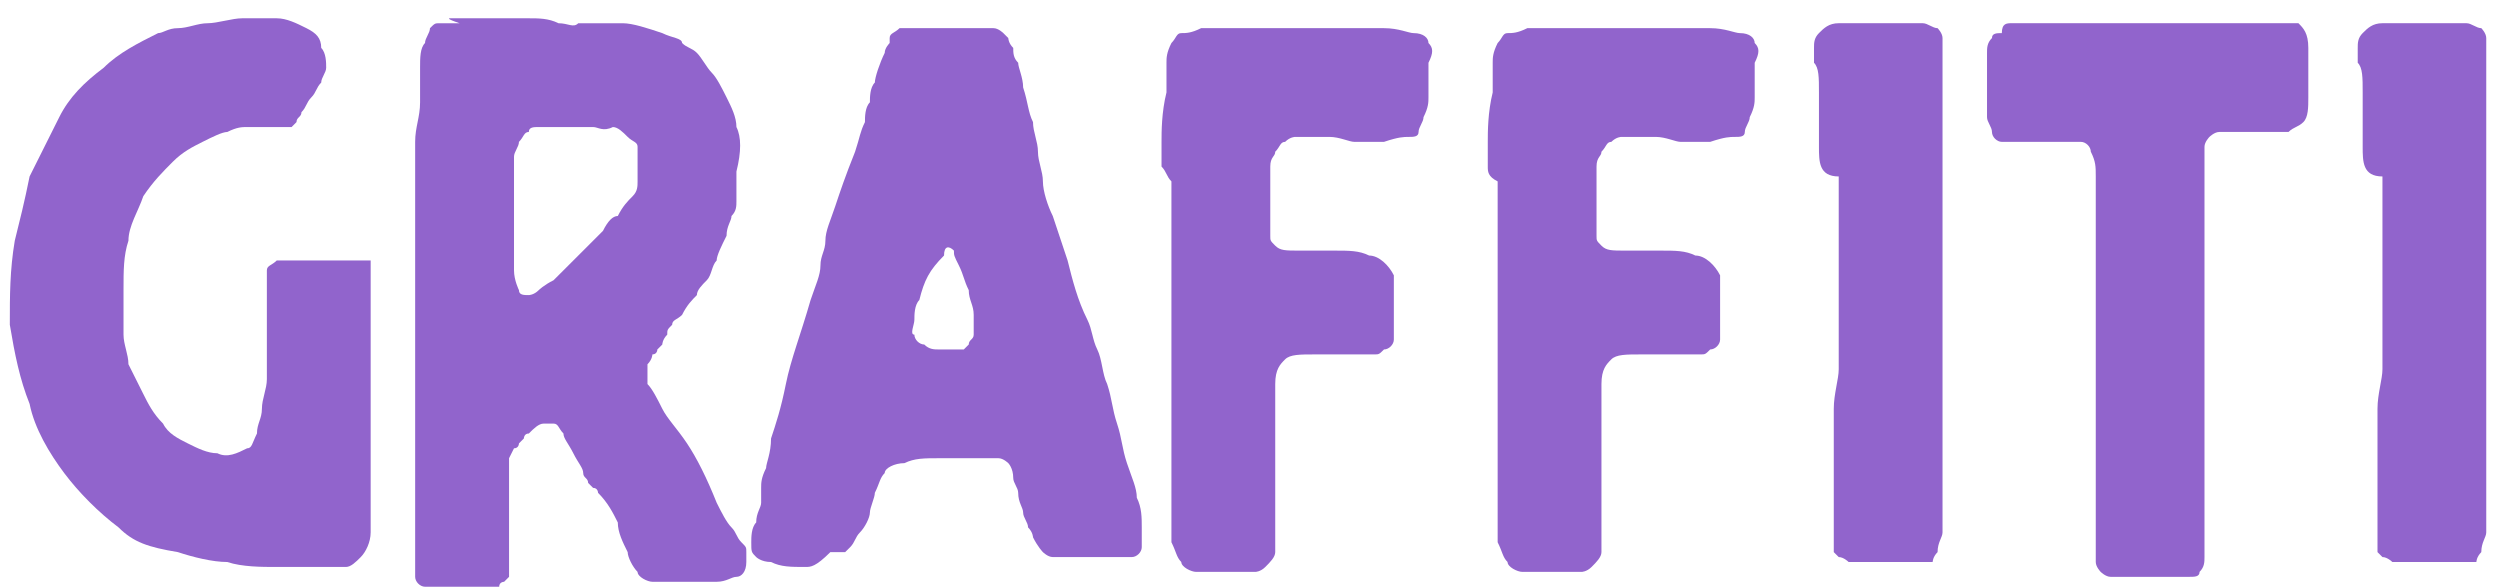 <svg width="98" height="23" viewBox="0 0 98 23" fill="none" xmlns="http://www.w3.org/2000/svg">
<path d="M4.648 20.675C3.873 20.093 3.098 19.318 2.516 18.543C1.935 17.768 1.354 16.799 1.16 15.831C0.773 14.862 0.579 13.893 0.385 12.73C0.385 11.568 0.385 10.599 0.579 9.436C0.773 8.661 0.966 7.886 1.16 6.917C1.548 6.142 1.935 5.367 2.323 4.592C2.71 3.817 3.291 3.236 4.067 2.654C4.648 2.073 5.423 1.686 6.198 1.298C6.392 1.298 6.585 1.104 6.973 1.104C7.361 1.104 7.748 0.911 8.136 0.911C8.523 0.911 9.104 0.717 9.492 0.717C9.879 0.717 10.461 0.717 10.848 0.717C11.236 0.717 11.623 0.911 12.011 1.104C12.398 1.298 12.592 1.492 12.592 1.879C12.786 2.073 12.786 2.461 12.786 2.654C12.786 2.848 12.592 3.042 12.592 3.236C12.398 3.43 12.398 3.623 12.205 3.817C12.011 4.011 12.011 4.205 11.817 4.398C11.817 4.592 11.623 4.592 11.623 4.786L11.43 4.98C11.236 4.98 11.236 4.98 11.042 4.98C10.848 4.98 10.655 4.98 10.267 4.98C10.073 4.98 9.879 4.98 9.686 4.98C9.492 4.98 9.298 4.98 8.911 5.173C8.717 5.173 8.329 5.367 7.942 5.561C7.554 5.755 7.167 5.948 6.779 6.336C6.392 6.724 6.004 7.111 5.617 7.692C5.423 8.274 5.035 8.855 5.035 9.436C4.842 10.018 4.842 10.599 4.842 11.374C4.842 11.955 4.842 12.537 4.842 13.118C4.842 13.505 5.035 13.893 5.035 14.28C5.229 14.668 5.423 15.055 5.617 15.443C5.81 15.831 6.004 16.218 6.392 16.605C6.585 16.993 6.973 17.187 7.361 17.381C7.748 17.574 8.136 17.768 8.523 17.768C8.911 17.962 9.298 17.768 9.686 17.574C9.879 17.574 9.879 17.381 10.073 16.993C10.073 16.605 10.267 16.412 10.267 16.024C10.267 15.637 10.461 15.249 10.461 14.862C10.461 14.474 10.461 14.28 10.461 14.087C10.461 13.312 10.461 12.537 10.461 12.149C10.461 11.761 10.461 11.374 10.461 11.18C10.461 10.986 10.461 10.793 10.461 10.599C10.461 10.405 10.655 10.405 10.848 10.211C11.817 10.211 12.592 10.211 12.98 10.211C13.561 10.211 13.949 10.211 14.142 10.211C14.336 10.211 14.53 10.211 14.53 10.211V10.405C14.53 10.599 14.53 10.793 14.53 10.986V12.343C14.53 13.699 14.53 14.668 14.53 15.443C14.53 16.218 14.53 16.799 14.53 16.993C14.53 17.381 14.53 17.574 14.53 17.768C14.53 17.962 14.53 17.962 14.53 17.962C14.53 17.962 14.53 18.156 14.53 18.349V19.318C14.53 20.093 14.53 20.481 14.53 20.868C14.53 21.256 14.336 21.643 14.142 21.837C13.949 22.031 13.755 22.225 13.561 22.225C13.367 22.225 12.98 22.225 12.592 22.225C12.011 22.225 11.43 22.225 10.848 22.225C10.267 22.225 9.492 22.225 8.911 22.031C8.329 22.031 7.554 21.837 6.973 21.643C5.81 21.45 5.229 21.256 4.648 20.675Z" fill="#9164CC"/>
<path d="M17.63 0.717C18.405 0.717 18.793 0.717 19.374 0.717C19.761 0.717 20.343 0.717 20.73 0.717C21.118 0.717 21.505 0.717 21.893 0.911C22.28 0.911 22.474 1.104 22.668 0.911C22.862 0.911 23.055 0.911 23.443 0.911C23.637 0.911 24.024 0.911 24.412 0.911C24.799 0.911 25.381 1.104 25.962 1.298C26.349 1.492 26.737 1.492 26.737 1.686C26.931 1.879 27.125 1.879 27.318 2.073C27.512 2.267 27.706 2.654 27.899 2.848C28.093 3.042 28.287 3.43 28.481 3.817C28.675 4.205 28.868 4.592 28.868 4.98C29.062 5.367 29.062 5.948 28.868 6.724C28.868 6.917 28.868 7.111 28.868 7.305C28.868 7.499 28.868 7.692 28.868 7.886C28.868 8.08 28.868 8.274 28.675 8.467C28.675 8.661 28.481 8.855 28.481 9.242C28.287 9.63 28.093 10.018 28.093 10.211C27.899 10.405 27.899 10.793 27.706 10.986C27.512 11.18 27.318 11.374 27.318 11.568C27.125 11.761 26.931 11.955 26.737 12.343C26.543 12.537 26.349 12.537 26.349 12.73C26.156 12.924 26.156 12.924 26.156 13.118C25.962 13.312 25.962 13.505 25.962 13.505L25.768 13.699C25.768 13.699 25.768 13.893 25.574 13.893C25.574 13.893 25.574 14.087 25.381 14.28C25.381 14.668 25.381 14.862 25.381 15.055C25.574 15.249 25.768 15.637 25.962 16.024C26.156 16.412 26.543 16.799 26.931 17.381C27.318 17.962 27.706 18.737 28.093 19.706C28.287 20.093 28.481 20.481 28.675 20.675C28.868 20.868 28.868 21.062 29.062 21.256C29.256 21.45 29.256 21.45 29.256 21.643C29.256 21.837 29.256 21.837 29.256 22.031C29.256 22.419 29.062 22.612 28.868 22.612C28.675 22.612 28.481 22.806 28.093 22.806C27.706 22.806 27.512 22.806 27.125 22.806C26.737 22.806 26.543 22.806 26.349 22.806C26.156 22.806 25.768 22.806 25.574 22.806C25.381 22.806 24.993 22.612 24.993 22.419C24.799 22.225 24.605 21.837 24.605 21.643C24.412 21.256 24.218 20.868 24.218 20.481C24.024 20.093 23.83 19.706 23.443 19.318C23.443 19.318 23.443 19.125 23.249 19.125L23.055 18.931C23.055 18.737 22.862 18.737 22.862 18.543C22.862 18.349 22.668 18.156 22.474 17.768C22.28 17.381 22.087 17.187 22.087 16.993C21.893 16.799 21.893 16.605 21.699 16.605C21.505 16.605 21.505 16.605 21.311 16.605C21.118 16.605 20.924 16.799 20.73 16.993C20.536 16.993 20.536 17.187 20.536 17.187L20.343 17.381C20.343 17.381 20.343 17.574 20.149 17.574L19.955 17.962C19.955 18.737 19.955 19.318 19.955 19.706C19.955 20.093 19.955 20.481 19.955 20.675C19.955 20.868 19.955 21.062 19.955 21.062V21.256C19.955 21.256 19.955 21.45 19.955 21.643C19.955 21.837 19.955 22.225 19.955 22.612L19.761 22.806C19.761 22.806 19.568 22.806 19.568 23C19.568 23 19.374 23 19.18 23C18.986 23 18.793 23 18.405 23C18.017 23 17.63 23 17.63 23H17.242C17.049 23 16.855 23 16.661 23C16.467 23 16.274 22.806 16.274 22.612C16.274 22.612 16.274 22.419 16.274 22.031C16.274 21.837 16.274 21.45 16.274 21.062C16.274 20.675 16.274 20.093 16.274 19.706C16.274 19.318 16.274 18.737 16.274 18.349C16.274 17.962 16.274 17.381 16.274 16.993C16.274 16.605 16.274 16.218 16.274 16.024C16.274 15.637 16.274 15.443 16.274 15.443C16.274 15.249 16.274 15.249 16.274 15.055C16.274 15.055 16.274 14.862 16.274 14.668C16.274 14.474 16.274 14.28 16.274 14.087C16.274 13.505 16.274 12.924 16.274 12.537C16.274 12.149 16.274 11.761 16.274 11.374C16.274 10.986 16.274 10.599 16.274 10.405C16.274 10.018 16.274 9.63 16.274 9.049C16.274 8.661 16.274 8.274 16.274 8.08C16.274 7.886 16.274 7.499 16.274 7.305C16.274 7.111 16.274 6.917 16.274 6.53C16.274 6.336 16.274 5.948 16.274 5.561C16.274 4.98 16.467 4.592 16.467 4.011C16.467 3.623 16.467 3.042 16.467 2.654C16.467 2.267 16.467 1.879 16.661 1.686C16.661 1.492 16.855 1.298 16.855 1.104C17.049 0.911 17.049 0.911 17.242 0.911C17.436 0.911 17.436 0.911 17.63 0.911C17.824 0.911 17.824 0.911 18.017 0.911C17.436 0.717 17.63 0.717 17.63 0.717ZM23.249 4.98C23.055 4.98 22.862 4.98 22.668 4.98C22.474 4.98 22.087 4.98 21.893 4.98C21.699 4.98 21.311 4.98 21.118 4.98C20.924 4.98 20.73 4.98 20.73 5.173C20.536 5.173 20.536 5.367 20.343 5.561C20.343 5.755 20.149 5.948 20.149 6.142C20.149 6.336 20.149 6.53 20.149 6.724C20.149 6.917 20.149 7.111 20.149 7.305C20.149 7.692 20.149 8.08 20.149 8.467C20.149 8.855 20.149 9.242 20.149 9.436C20.149 9.63 20.149 10.018 20.149 10.211C20.149 10.405 20.149 10.599 20.149 10.599C20.149 10.986 20.343 11.374 20.343 11.374C20.343 11.568 20.536 11.568 20.73 11.568C20.73 11.568 20.924 11.568 21.118 11.374C21.118 11.374 21.311 11.18 21.699 10.986C21.893 10.793 22.28 10.405 22.668 10.018C23.055 9.63 23.249 9.436 23.637 9.049C23.83 8.661 24.024 8.467 24.218 8.467C24.412 8.08 24.605 7.886 24.799 7.692C24.993 7.499 24.993 7.305 24.993 7.111C24.993 6.917 24.993 6.917 24.993 6.724V6.53C24.993 6.142 24.993 5.948 24.993 5.755C24.993 5.561 24.799 5.561 24.605 5.367C24.412 5.173 24.218 4.98 24.024 4.98C23.637 5.173 23.443 4.98 23.249 4.98Z" fill="#9164CC"/>
<path d="M31.581 22.225C31 22.225 30.612 22.225 30.225 22.031C29.837 22.031 29.643 21.837 29.643 21.837C29.45 21.643 29.45 21.643 29.45 21.256C29.45 21.062 29.45 20.674 29.643 20.481C29.643 20.093 29.837 19.899 29.837 19.706C29.837 19.512 29.837 19.318 29.837 19.124C29.837 18.931 29.837 18.737 30.031 18.349C30.031 18.156 30.225 17.768 30.225 17.187C30.418 16.605 30.612 16.024 30.806 15.055C31 14.086 31.387 13.118 31.775 11.761C31.968 11.18 32.162 10.793 32.162 10.405C32.162 10.017 32.356 9.824 32.356 9.436C32.356 9.049 32.55 8.661 32.743 8.08C32.937 7.498 33.131 6.917 33.519 5.948C33.712 5.367 33.712 5.173 33.906 4.786C33.906 4.592 33.906 4.204 34.1 4.011C34.1 3.817 34.1 3.429 34.294 3.236C34.294 3.042 34.487 2.461 34.681 2.073C34.681 1.879 34.875 1.686 34.875 1.686C34.875 1.492 34.875 1.492 34.875 1.492C34.875 1.298 35.069 1.298 35.263 1.104C35.263 1.104 35.456 1.104 35.65 1.104C35.844 1.104 36.038 1.104 36.425 1.104C36.619 1.104 37.006 1.104 37.2 1.104C37.394 1.104 37.781 1.104 37.975 1.104C38.363 1.104 38.75 1.104 38.944 1.104C39.138 1.104 39.331 1.298 39.331 1.298C39.525 1.492 39.525 1.492 39.525 1.492C39.525 1.492 39.525 1.686 39.719 1.879C39.719 2.073 39.719 2.267 39.913 2.461C39.913 2.654 40.107 3.042 40.107 3.429C40.3 4.011 40.3 4.398 40.494 4.786C40.494 5.173 40.688 5.561 40.688 5.948C40.688 6.336 40.882 6.723 40.882 7.111C40.882 7.498 41.075 8.08 41.269 8.467C41.463 9.049 41.657 9.63 41.85 10.211C42.044 10.986 42.238 11.761 42.626 12.536C42.819 12.924 42.819 13.311 43.013 13.699C43.207 14.086 43.207 14.668 43.401 15.055C43.594 15.637 43.594 16.024 43.788 16.605C43.982 17.187 43.982 17.574 44.176 18.155C44.369 18.737 44.563 19.124 44.563 19.512C44.757 19.899 44.757 20.287 44.757 20.674C44.757 21.062 44.757 21.256 44.757 21.45C44.757 21.643 44.563 21.837 44.369 21.837C44.369 21.837 44.176 21.837 43.788 21.837C43.401 21.837 43.013 21.837 42.819 21.837C42.432 21.837 42.044 21.837 41.85 21.837C41.657 21.837 41.269 21.837 41.269 21.837C41.075 21.837 40.882 21.643 40.882 21.643C40.882 21.643 40.688 21.45 40.494 21.062C40.494 21.062 40.494 20.868 40.3 20.674C40.3 20.481 40.107 20.287 40.107 20.093C40.107 19.899 39.913 19.706 39.913 19.318C39.913 19.124 39.719 18.931 39.719 18.737C39.719 18.349 39.525 18.155 39.525 18.155C39.525 18.155 39.331 17.962 39.138 17.962C38.944 17.962 38.75 17.962 38.169 17.962C37.781 17.962 37.2 17.962 36.813 17.962C36.231 17.962 35.844 17.962 35.456 18.155C35.069 18.155 34.681 18.349 34.681 18.543C34.487 18.737 34.487 18.931 34.294 19.318C34.294 19.512 34.1 19.899 34.1 20.093C34.1 20.287 33.906 20.674 33.712 20.868C33.519 21.062 33.519 21.256 33.325 21.45L33.131 21.643H32.937C32.743 21.643 32.743 21.643 32.55 21.643C31.968 22.225 31.775 22.225 31.581 22.225ZM36.038 11.761C35.844 11.955 35.844 12.343 35.844 12.536C35.844 12.73 35.65 13.118 35.844 13.118C35.844 13.311 36.038 13.505 36.231 13.505C36.425 13.699 36.619 13.699 36.813 13.699C37.006 13.699 37.2 13.699 37.394 13.699C37.588 13.699 37.781 13.699 37.781 13.699L37.975 13.505C37.975 13.311 38.169 13.311 38.169 13.118C38.169 12.924 38.169 12.73 38.169 12.343C38.169 11.955 37.975 11.761 37.975 11.374C37.781 10.986 37.781 10.793 37.588 10.405C37.394 10.017 37.394 10.017 37.394 9.824C37.2 9.63 37.006 9.63 37.006 10.017C36.425 10.599 36.231 10.986 36.038 11.761Z" fill="#9164CC"/>
<path d="M45.532 6.53C45.532 6.336 45.532 5.948 45.532 5.561C45.532 5.173 45.532 4.398 45.726 3.623C45.726 3.429 45.726 3.236 45.726 3.236C45.726 3.042 45.726 3.042 45.726 3.042V2.848C45.726 2.848 45.726 2.654 45.726 2.461C45.726 2.267 45.726 2.073 45.92 1.686C46.114 1.492 46.114 1.298 46.307 1.298C46.501 1.298 46.695 1.298 47.083 1.104C47.47 1.104 48.051 1.104 48.633 1.104C49.02 1.104 49.408 1.104 49.601 1.104C49.795 1.104 49.989 1.104 50.183 1.104C50.377 1.104 50.377 1.104 50.377 1.104C50.377 1.104 50.57 1.104 50.764 1.104H51.345H52.508C53.283 1.104 53.864 1.104 54.252 1.104C54.833 1.104 55.221 1.298 55.414 1.298C55.802 1.298 55.996 1.492 55.996 1.686C56.189 1.879 56.189 2.073 55.996 2.461C55.996 2.654 55.996 2.848 55.996 3.042C55.996 3.236 55.996 3.429 55.996 3.817C55.996 4.011 55.996 4.204 55.802 4.592C55.802 4.786 55.608 4.98 55.608 5.173C55.608 5.367 55.414 5.367 55.221 5.367C55.027 5.367 54.833 5.367 54.252 5.561C53.864 5.561 53.477 5.561 53.477 5.561C53.477 5.561 53.283 5.561 53.089 5.561C52.895 5.561 52.508 5.367 52.12 5.367C51.733 5.367 51.345 5.367 51.151 5.367C50.958 5.367 50.764 5.367 50.764 5.367C50.764 5.367 50.57 5.367 50.377 5.561C50.183 5.561 50.183 5.755 49.989 5.948C49.989 6.142 49.795 6.142 49.795 6.53C49.795 6.917 49.795 7.305 49.795 7.498C49.795 7.692 49.795 7.886 49.795 8.08C49.795 8.274 49.795 8.467 49.795 8.467C49.795 8.467 49.795 8.661 49.795 8.855C49.795 9.049 49.795 9.049 49.795 9.242C49.795 9.436 49.795 9.436 49.989 9.63C50.183 9.824 50.377 9.824 50.958 9.824C51.345 9.824 51.927 9.824 52.314 9.824C52.895 9.824 53.283 9.824 53.67 10.017C54.058 10.017 54.446 10.405 54.639 10.793V10.986V11.18C54.639 11.374 54.639 11.374 54.639 11.568C54.639 11.761 54.639 11.955 54.639 12.343C54.639 12.924 54.639 13.118 54.639 13.311C54.639 13.505 54.446 13.699 54.252 13.699C54.058 13.893 54.058 13.893 53.864 13.893C53.864 13.893 53.67 13.893 53.477 13.893C53.283 13.893 53.089 13.893 52.702 13.893C52.314 13.893 51.927 13.893 51.539 13.893C50.958 13.893 50.57 13.893 50.377 14.086C50.183 14.28 49.989 14.474 49.989 15.055C49.989 15.249 49.989 15.443 49.989 15.637C49.989 15.83 49.989 16.024 49.989 16.412C49.989 16.605 49.989 16.993 49.989 17.574C49.989 17.962 49.989 18.737 49.989 19.512C49.989 20.093 49.989 20.674 49.989 21.062C49.989 21.45 49.989 21.643 49.989 21.643C49.989 21.837 49.795 22.031 49.601 22.225C49.408 22.418 49.214 22.418 49.214 22.418C49.02 22.418 48.826 22.418 48.633 22.418C48.439 22.418 48.245 22.418 48.051 22.418C47.858 22.418 47.858 22.418 47.664 22.418C47.47 22.418 47.47 22.418 47.276 22.418H46.889C46.695 22.418 46.307 22.225 46.307 22.031C46.114 21.837 46.114 21.643 45.92 21.256C45.92 20.868 45.92 20.481 45.92 20.093C45.92 19.706 45.92 19.124 45.92 18.349C45.92 17.768 45.92 17.187 45.92 16.799C45.92 16.412 45.92 16.218 45.92 15.83C45.92 15.637 45.92 15.443 45.92 15.249C45.92 15.055 45.92 15.055 45.92 14.862C45.92 14.668 45.92 14.474 45.92 14.28V13.311C45.92 12.536 45.92 11.955 45.92 11.374C45.92 10.793 45.92 10.405 45.92 10.211C45.92 9.824 45.92 9.63 45.92 9.436C45.92 9.242 45.92 9.049 45.92 9.049C45.92 9.049 45.92 8.855 45.92 8.661C45.92 8.467 45.92 8.274 45.92 7.886C45.92 7.692 45.92 7.305 45.92 7.111C45.726 6.917 45.726 6.723 45.532 6.53Z" fill="#9164CC"/>
<path d="M58.321 6.53C58.321 6.336 58.321 5.948 58.321 5.561C58.321 5.173 58.321 4.398 58.514 3.623C58.514 3.429 58.514 3.236 58.514 3.236C58.514 3.042 58.514 3.042 58.514 3.042V2.848C58.514 2.848 58.514 2.654 58.514 2.461C58.514 2.267 58.514 2.073 58.708 1.686C58.902 1.492 58.902 1.298 59.096 1.298C59.289 1.298 59.483 1.298 59.871 1.104C60.258 1.104 60.84 1.104 61.421 1.104C61.809 1.104 62.196 1.104 62.39 1.104C62.584 1.104 62.777 1.104 62.971 1.104C63.165 1.104 63.165 1.104 63.165 1.104C63.165 1.104 63.359 1.104 63.552 1.104H64.134H65.296C66.071 1.104 66.653 1.104 67.04 1.104C67.621 1.104 68.009 1.298 68.203 1.298C68.59 1.298 68.784 1.492 68.784 1.686C68.978 1.879 68.978 2.073 68.784 2.461C68.784 2.654 68.784 2.848 68.784 3.042C68.784 3.236 68.784 3.429 68.784 3.817C68.784 4.011 68.784 4.204 68.59 4.592C68.59 4.786 68.397 4.98 68.397 5.173C68.397 5.367 68.203 5.367 68.009 5.367C67.815 5.367 67.621 5.367 67.04 5.561C66.653 5.561 66.265 5.561 66.265 5.561C66.071 5.561 66.071 5.561 65.877 5.561C65.684 5.561 65.296 5.367 64.909 5.367C64.521 5.367 64.134 5.367 63.94 5.367C63.746 5.367 63.552 5.367 63.552 5.367C63.552 5.367 63.359 5.367 63.165 5.561C62.971 5.561 62.971 5.755 62.777 5.948C62.777 6.142 62.584 6.142 62.584 6.53C62.584 6.917 62.584 7.305 62.584 7.498C62.584 7.692 62.584 7.886 62.584 8.08C62.584 8.274 62.584 8.467 62.584 8.467C62.584 8.661 62.584 8.661 62.584 8.855C62.584 9.049 62.584 9.049 62.584 9.242C62.584 9.436 62.584 9.436 62.777 9.63C62.971 9.824 63.165 9.824 63.746 9.824C64.134 9.824 64.715 9.824 65.102 9.824C65.684 9.824 66.071 9.824 66.459 10.017C66.846 10.017 67.234 10.405 67.428 10.793V10.986V11.18C67.428 11.374 67.428 11.374 67.428 11.568C67.428 11.761 67.428 11.955 67.428 12.343C67.428 12.924 67.428 13.118 67.428 13.311C67.428 13.505 67.234 13.699 67.04 13.699C66.846 13.893 66.846 13.893 66.653 13.893C66.653 13.893 66.459 13.893 66.265 13.893C66.071 13.893 65.877 13.893 65.49 13.893C65.102 13.893 64.715 13.893 64.327 13.893C63.746 13.893 63.359 13.893 63.165 14.086C62.971 14.28 62.777 14.474 62.777 15.055C62.777 15.249 62.777 15.443 62.777 15.637C62.777 15.83 62.777 16.024 62.777 16.412C62.777 16.605 62.777 16.993 62.777 17.574C62.777 17.962 62.777 18.737 62.777 19.512C62.777 20.093 62.777 20.674 62.777 21.062C62.777 21.45 62.777 21.643 62.777 21.643C62.777 21.837 62.584 22.031 62.39 22.225C62.196 22.418 62.002 22.418 62.002 22.418C61.808 22.418 61.615 22.418 61.421 22.418C61.227 22.418 61.033 22.418 60.84 22.418C60.646 22.418 60.646 22.418 60.452 22.418C60.258 22.418 60.258 22.418 60.065 22.418H59.677C59.483 22.418 59.096 22.225 59.096 22.031C58.902 21.837 58.902 21.643 58.708 21.256C58.708 20.868 58.708 20.481 58.708 20.093C58.708 19.706 58.708 19.124 58.708 18.349C58.708 17.768 58.708 17.187 58.708 16.799C58.708 16.412 58.708 16.218 58.708 15.83C58.708 15.637 58.708 15.443 58.708 15.249C58.708 15.055 58.708 15.055 58.708 14.862C58.708 14.668 58.708 14.474 58.708 14.28V13.311C58.708 12.536 58.708 11.955 58.708 11.374C58.708 10.793 58.708 10.405 58.708 10.211C58.708 9.824 58.708 9.63 58.708 9.436C58.708 9.242 58.708 9.049 58.708 9.049C58.708 9.049 58.708 8.855 58.708 8.661C58.708 8.467 58.708 8.274 58.708 7.886C58.708 7.692 58.708 7.305 58.708 7.111C58.321 6.917 58.321 6.723 58.321 6.53Z" fill="#9164CC"/>
<path d="M71.303 5.755C71.303 4.786 71.303 4.011 71.303 3.623C71.303 3.042 71.303 2.654 71.109 2.461C71.109 2.267 71.109 2.073 71.109 1.879C71.109 1.685 71.109 1.492 71.303 1.298C71.497 1.104 71.691 0.91 72.078 0.91C72.466 0.91 72.659 0.91 73.047 0.91C73.241 0.91 73.434 0.91 73.822 0.91C74.016 0.91 74.403 0.91 74.597 0.91C74.791 0.91 75.178 0.91 75.372 0.91C75.566 0.91 75.76 1.104 75.953 1.104C75.953 1.104 76.147 1.298 76.147 1.492C76.147 1.685 76.147 1.879 76.147 2.073C76.147 2.267 76.147 2.461 76.147 2.848C76.147 3.042 76.147 3.429 76.147 3.623C76.147 3.817 76.147 4.204 76.147 4.786C76.147 5.367 76.147 5.948 76.147 6.53C76.147 7.111 76.147 7.692 76.147 8.273C76.147 8.855 76.147 9.242 76.147 9.436C76.147 9.824 76.147 10.211 76.147 10.405C76.147 10.599 76.147 10.986 76.147 11.18C76.147 11.374 76.147 11.761 76.147 11.955C76.147 12.149 76.147 12.536 76.147 13.118V14.668C76.147 15.249 76.147 16.218 76.147 17.187C76.147 17.962 76.147 18.349 76.147 18.93C76.147 19.318 76.147 19.706 76.147 19.899C76.147 20.093 76.147 20.287 76.147 20.481C76.147 20.674 76.147 20.674 76.147 20.868C76.147 21.062 75.953 21.256 75.953 21.643C75.76 21.837 75.76 22.031 75.76 22.031H75.566H75.372C74.984 22.031 74.597 22.031 74.21 22.031C74.016 22.031 73.628 22.031 73.434 22.031C73.241 22.031 73.047 22.031 72.853 22.031C72.659 22.031 72.659 22.031 72.466 22.031C72.466 22.031 72.272 21.837 72.078 21.837C71.884 21.643 71.884 21.643 71.884 21.643C71.884 21.643 71.884 21.45 71.884 20.868C71.884 20.287 71.884 19.899 71.884 19.124C71.884 18.543 71.884 17.962 71.884 17.38C71.884 16.799 71.884 16.412 71.884 16.024C71.884 15.443 72.078 14.861 72.078 14.474C72.078 14.086 72.078 13.699 72.078 13.505C72.078 13.118 72.078 12.924 72.078 12.536C72.078 12.342 72.078 11.955 72.078 11.568C72.078 10.986 72.078 10.405 72.078 9.824C72.078 9.242 72.078 8.467 72.078 7.692C72.078 7.498 72.078 7.305 72.078 6.917C71.303 6.917 71.303 6.336 71.303 5.755Z" fill="#9164CC"/>
<path d="M78.86 0.91C79.247 0.91 79.441 0.91 79.635 0.91C79.829 0.91 80.216 0.91 80.604 0.91C81.185 0.91 81.379 0.91 81.766 0.91C81.96 0.91 82.347 0.91 82.541 0.91C82.735 0.91 83.123 0.91 83.51 0.91C83.898 0.91 84.285 0.91 85.06 0.91C85.254 0.91 85.641 0.91 86.223 0.91C86.804 0.91 87.385 0.91 87.773 0.91C88.16 0.91 88.742 0.91 89.323 0.91C89.71 0.91 90.098 0.91 90.098 0.91C90.292 1.104 90.486 1.298 90.486 1.879C90.486 2.267 90.486 3.042 90.486 3.817C90.486 4.204 90.486 4.592 90.292 4.786C90.098 4.979 89.904 4.979 89.71 5.173C89.517 5.173 89.129 5.173 88.936 5.173C88.548 5.173 88.16 5.173 87.773 5.173C87.385 5.173 87.192 5.173 86.998 5.173C86.804 5.173 86.61 5.367 86.61 5.367C86.61 5.367 86.416 5.561 86.416 5.755C86.416 5.948 86.416 5.948 86.416 6.142C86.416 6.336 86.416 6.723 86.416 7.498C86.416 8.273 86.416 9.049 86.416 10.017C86.416 10.986 86.416 11.955 86.416 13.118C86.416 14.28 86.416 15.249 86.416 16.218C86.416 17.187 86.416 18.155 86.416 18.93C86.416 19.706 86.416 20.287 86.416 20.674C86.416 21.062 86.416 21.45 86.416 21.837C86.416 22.031 86.416 22.224 86.223 22.418C86.223 22.612 86.029 22.612 85.835 22.612C85.641 22.612 85.448 22.612 85.254 22.612C84.866 22.612 84.673 22.612 84.285 22.612C83.898 22.612 83.704 22.612 83.51 22.612C83.316 22.612 82.929 22.612 82.735 22.612C82.541 22.612 82.347 22.418 82.347 22.418C82.347 22.418 82.154 22.224 82.154 22.031C82.154 21.837 82.154 21.643 82.154 21.256C82.154 20.868 82.154 20.287 82.154 19.706C82.154 19.124 82.154 18.155 82.154 17.187C82.154 16.218 82.154 14.861 82.154 13.505C82.154 11.955 82.154 10.405 82.154 8.273C82.154 7.692 82.154 7.305 82.154 6.917C82.154 6.53 82.154 6.336 81.96 5.948C81.96 5.755 81.766 5.561 81.572 5.561C81.379 5.561 80.991 5.561 80.604 5.561C80.41 5.561 80.216 5.561 80.022 5.561C79.829 5.561 79.635 5.561 79.441 5.561C79.247 5.561 79.053 5.561 78.86 5.561C78.666 5.561 78.666 5.561 78.472 5.561C78.278 5.561 78.085 5.367 78.085 5.173C78.085 4.979 77.891 4.786 77.891 4.592C77.891 4.398 77.891 4.011 77.891 3.817V3.042C77.891 2.654 77.891 2.267 77.891 2.073C77.891 1.879 77.891 1.685 78.085 1.492C78.085 1.298 78.278 1.298 78.472 1.298C78.472 0.91 78.666 0.91 78.86 0.91Z" fill="#9164CC"/>
<path d="M92.617 5.755C92.617 4.786 92.617 4.011 92.617 3.623C92.617 3.042 92.617 2.654 92.423 2.461C92.423 2.267 92.423 2.073 92.423 1.879C92.423 1.685 92.423 1.492 92.617 1.298C92.811 1.104 93.005 0.91 93.392 0.91C93.78 0.91 93.974 0.91 94.361 0.91C94.555 0.91 94.749 0.91 95.136 0.91C95.33 0.91 95.717 0.91 95.911 0.91C96.105 0.91 96.492 0.91 96.686 0.91C96.88 0.91 97.074 1.104 97.267 1.104C97.267 1.104 97.461 1.298 97.461 1.492C97.461 1.685 97.461 1.879 97.461 2.073C97.461 2.267 97.461 2.461 97.461 2.848C97.461 3.042 97.461 3.429 97.461 3.623C97.461 3.817 97.461 4.204 97.461 4.786C97.461 5.367 97.461 5.948 97.461 6.53C97.461 7.111 97.461 7.692 97.461 8.273C97.461 8.855 97.461 9.242 97.461 9.436C97.461 9.824 97.461 10.211 97.461 10.405C97.461 10.599 97.461 10.986 97.461 11.18C97.461 11.374 97.461 11.761 97.461 11.955C97.461 12.149 97.461 12.536 97.461 13.118V14.668C97.461 15.249 97.461 16.218 97.461 17.187C97.461 17.962 97.461 18.349 97.461 18.93C97.461 19.318 97.461 19.706 97.461 19.899C97.461 20.093 97.461 20.287 97.461 20.481C97.461 20.674 97.461 20.674 97.461 20.868C97.461 21.062 97.267 21.256 97.267 21.643C97.074 21.837 97.074 22.031 97.074 22.031H96.88H96.686C96.299 22.031 95.911 22.031 95.524 22.031C95.33 22.031 94.942 22.031 94.749 22.031C94.555 22.031 94.361 22.031 94.167 22.031C93.974 22.031 93.974 22.031 93.78 22.031C93.78 22.031 93.586 21.837 93.392 21.837C93.198 21.643 93.198 21.643 93.198 21.643C93.198 21.643 93.198 21.45 93.198 20.868C93.198 20.287 93.198 19.899 93.198 19.124C93.198 18.543 93.198 17.962 93.198 17.38C93.198 16.799 93.198 16.412 93.198 16.024C93.198 15.443 93.392 14.861 93.392 14.474C93.392 14.086 93.392 13.699 93.392 13.505C93.392 13.118 93.392 12.924 93.392 12.536C93.392 12.342 93.392 11.955 93.392 11.568C93.392 10.986 93.392 10.405 93.392 9.824C93.392 9.242 93.392 8.467 93.392 7.692C93.392 7.498 93.392 7.305 93.392 6.917C92.617 6.917 92.617 6.336 92.617 5.755Z" fill="#9164CC"/>
</svg>
